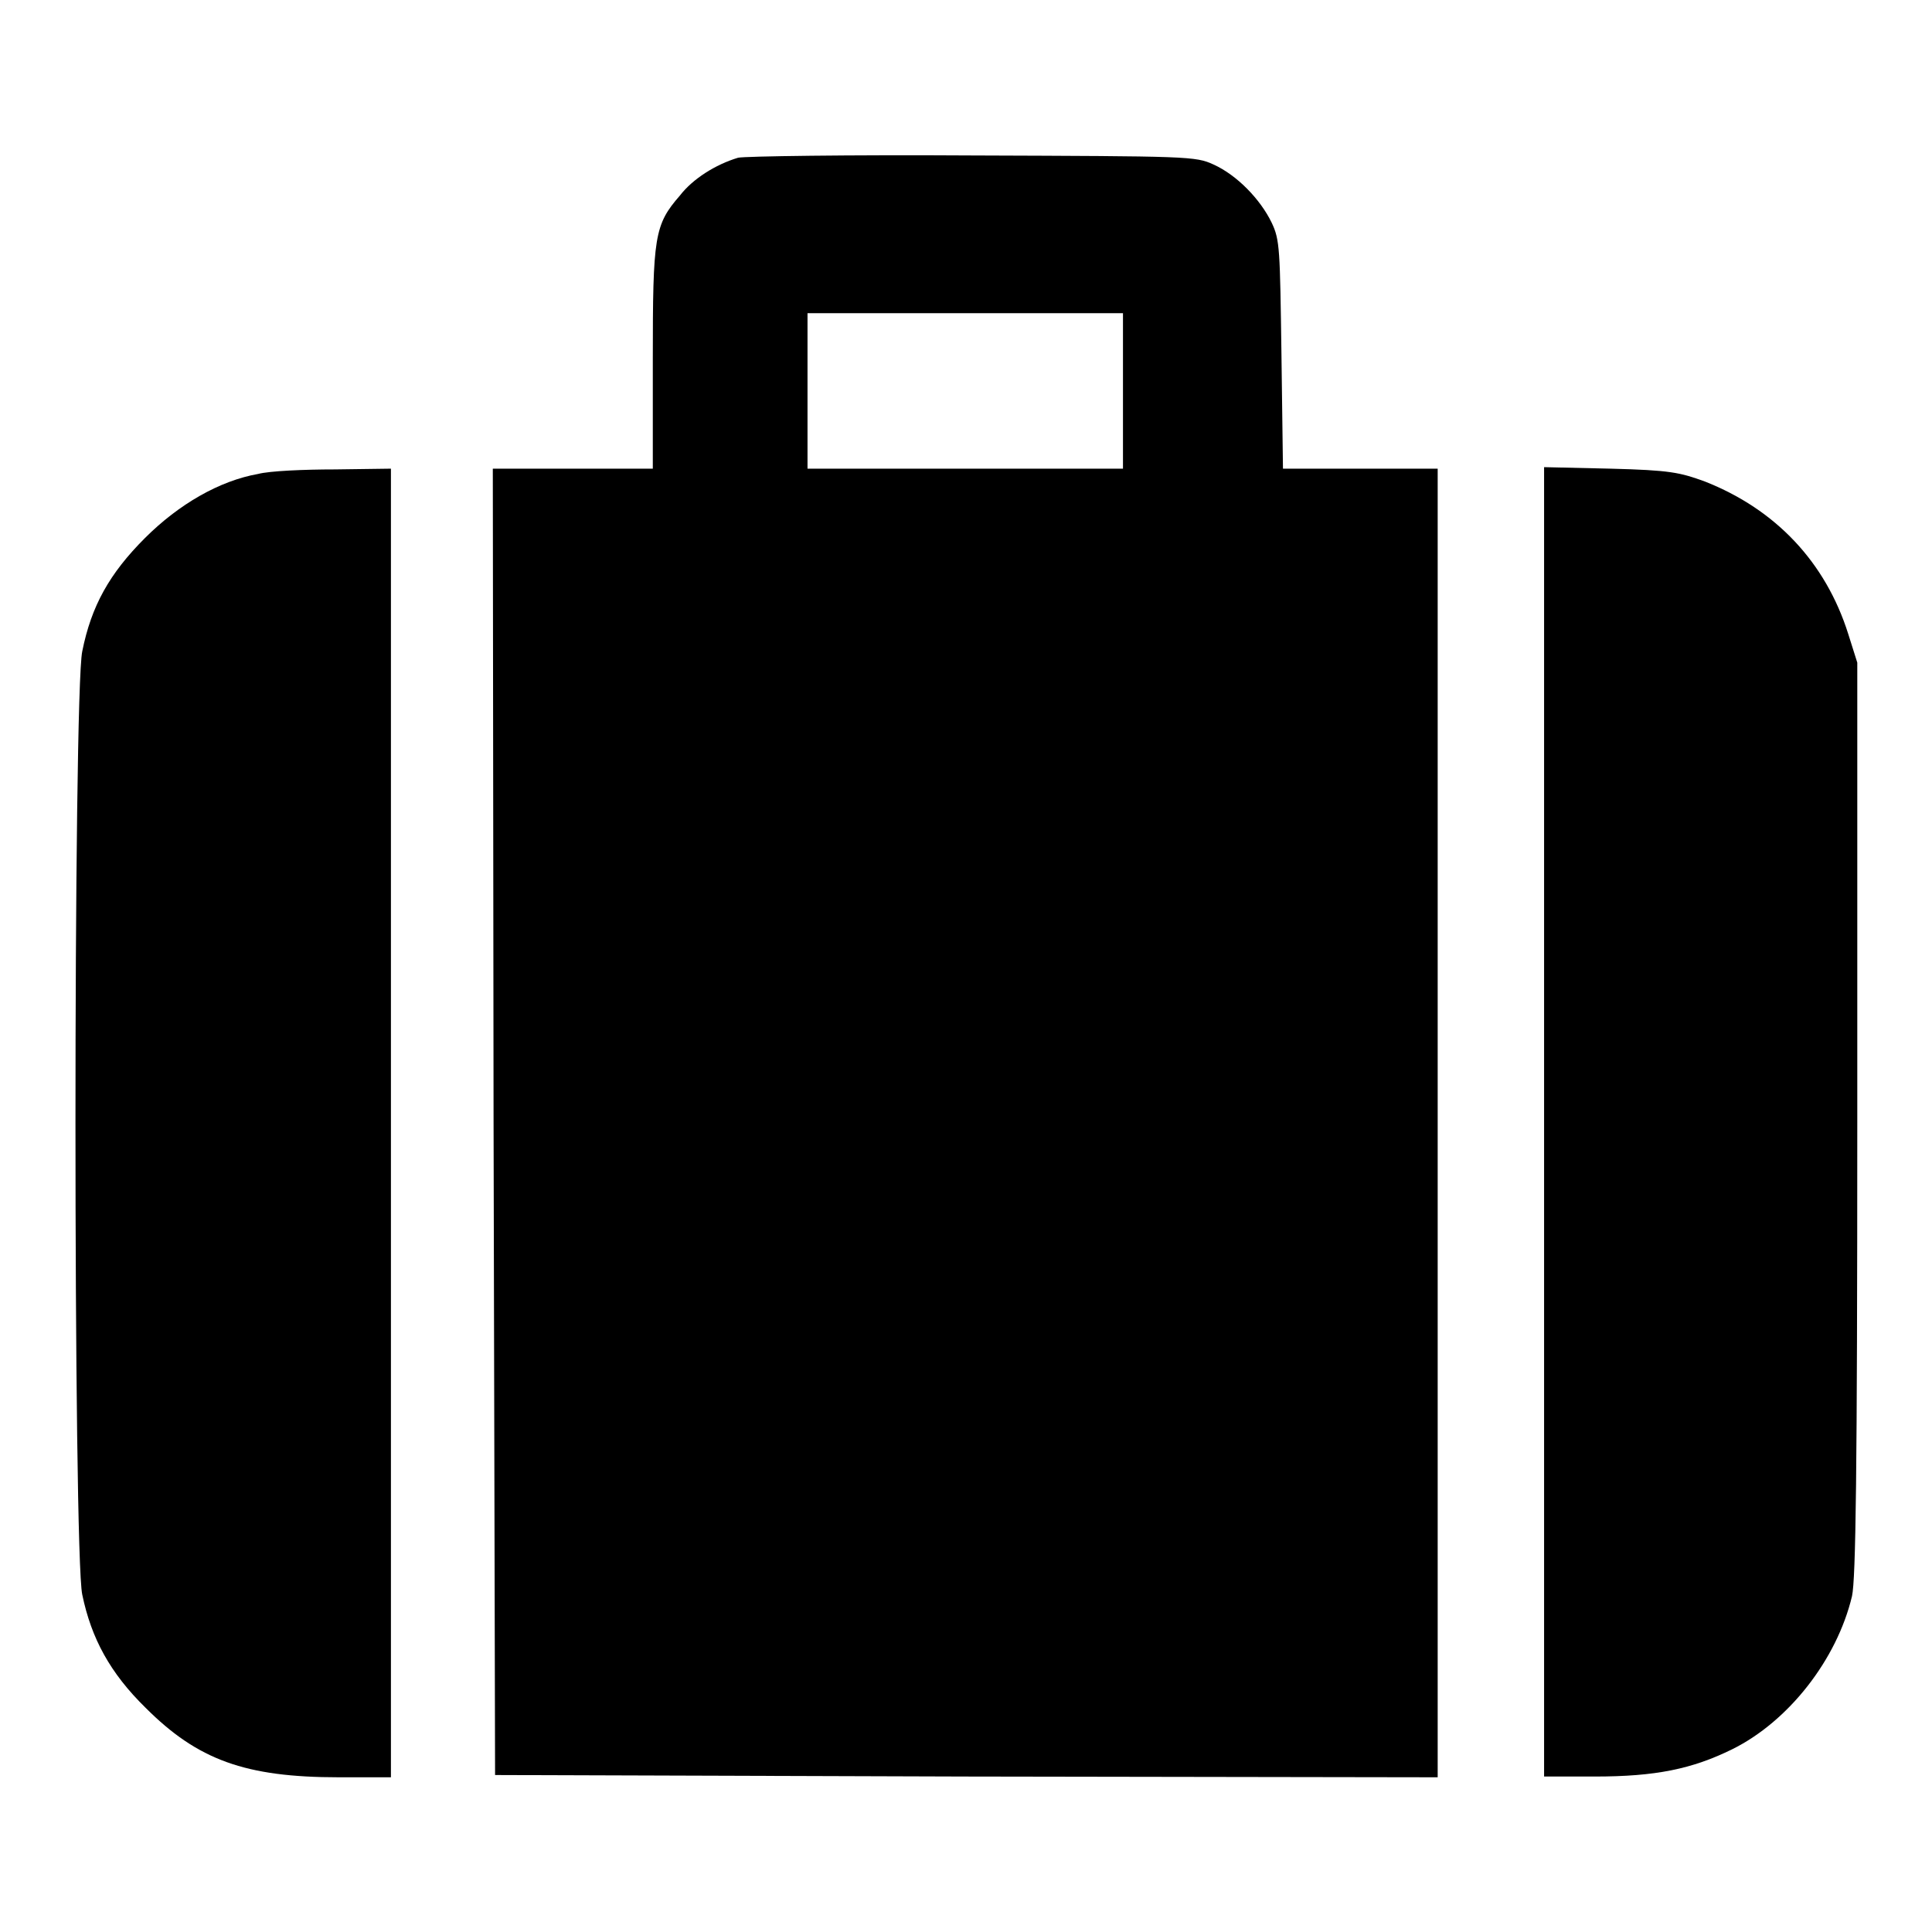 <?xml version="1.0" encoding="utf-8"?>
<!-- Svg Vector Icons : http://www.onlinewebfonts.com/icon -->
<!DOCTYPE svg PUBLIC "-//W3C//DTD SVG 1.1//EN" "http://www.w3.org/Graphics/SVG/1.1/DTD/svg11.dtd">
<svg version="1.1" xmlns="http://www.w3.org/2000/svg" xmlns:xlink="http://www.w3.org/1999/xlink" x="0px" y="0px" viewBox="0 0 256 256" enable-background="new 0 0 256 256" xml:space="preserve">
<g><g><g><path fill="#000000" d="M97.8,20.9c-3,0.9-6,2.8-7.7,5c-3.4,3.9-3.6,5.4-3.6,21.7v14.5H75.9H65.3l0.1,86.5l0.2,86.6l62.4,0.2l62.5,0.1v-86.7V62.1h-10.2h-10.3L169.8,47c-0.2-14-0.2-15.2-1.3-17.5c-1.5-3.1-4.6-6.3-7.7-7.7c-2.4-1.1-3.2-1.1-32-1.2C112.5,20.5,98.6,20.7,97.8,20.9z M148.8,51.8v10.3h-20.9H107V51.8V41.5h20.9h20.9L148.8,51.8L148.8,51.8z"/><path fill="#000000" d="M34.2,62.8c-5.1,0.9-10.5,4-15,8.5c-4.7,4.7-7.1,9-8.3,15c-1.2,5.6-1.2,119.5,0,125c1.2,5.8,3.7,10.4,8.4,15c6.9,6.9,13.2,9.2,25.6,9.2h6.9v-86.7V62.1l-7.4,0.1C40.3,62.2,35.7,62.4,34.2,62.8z"/><path fill="#000000" d="M204.6,148.7v86.7h6.7c8.1,0,12.9-1,18.2-3.6c7.5-3.7,13.9-11.9,15.9-20.3c0.5-2.3,0.7-16,0.7-63.4V87.8l-1.2-3.8c-3-9.5-9.6-16.5-19-20.2c-3.3-1.2-4.6-1.5-12.5-1.7l-8.8-0.2L204.6,148.7L204.6,148.7z"/></g></g></g>
</svg>